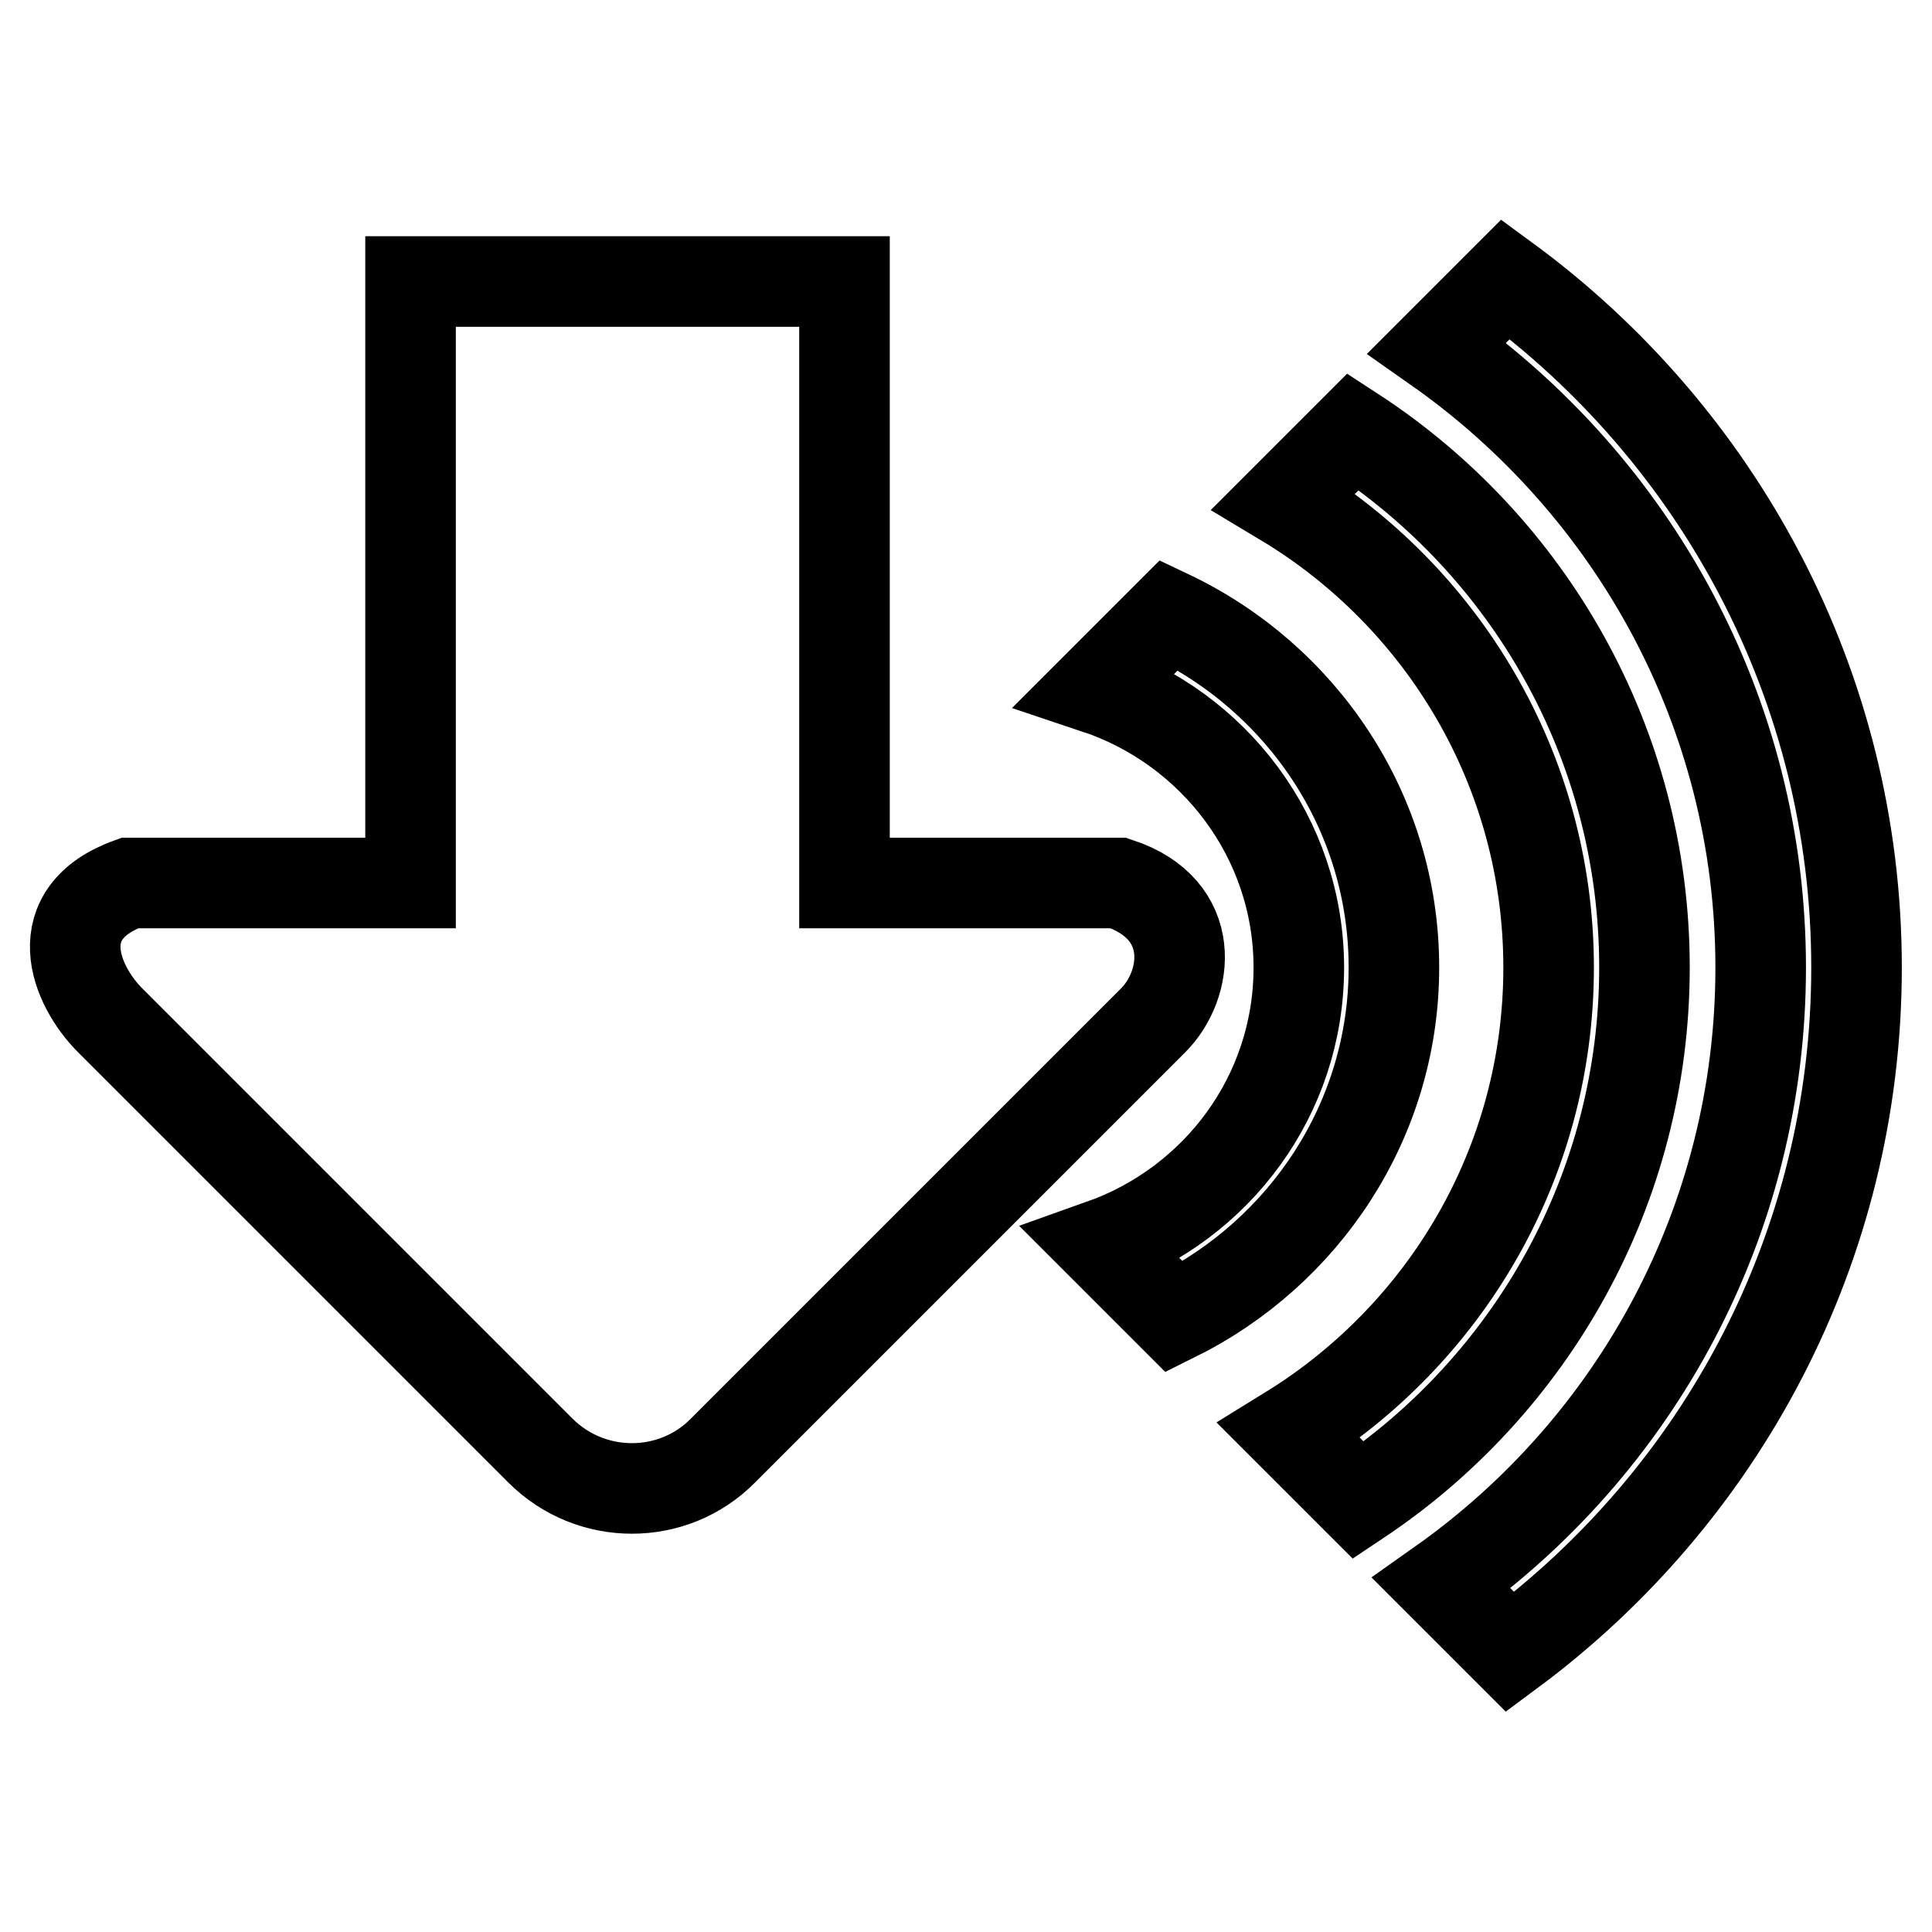 <?xml version="1.0" encoding="utf-8"?>
<!-- Svg Vector Icons : http://www.onlinewebfonts.com/icon -->
<!DOCTYPE svg PUBLIC "-//W3C//DTD SVG 1.1//EN" "http://www.w3.org/Graphics/SVG/1.1/DTD/svg11.dtd">
<svg version="1.1" xmlns="http://www.w3.org/2000/svg" xmlns:xlink="http://www.w3.org/1999/xlink" x="0px" y="0px" viewBox="0 0 256 256" enable-background="new 0 0 256 256" xml:space="preserve">
<g> <path stroke-width="12" fill-opacity="0" stroke="#000000"  d="M148.2,117h-36.3V37.3H54.4V117H17.2c-11.1,4-7.3,13.5-2.6,18.2l57,57c6.7,6.7,17.6,6.7,24.2,0l57-57 C157.5,130.5,158.8,120.5,148.2,117L148.2,117z M172.1,128.2c0,17-10.9,31.3-26.1,36.7l9.6,9.6c17.2-8.5,29.1-26,29.1-46.3 c0-20.7-12.3-38.4-29.8-46.7l-9.7,9.7C160.8,96.4,172.1,111,172.1,128.2z M205.2,128.2c0,26-13.8,48.7-34.4,61.4l9.2,9.2 c22.8-15.2,37.9-41.2,37.9-70.6c0-29.7-15.4-55.9-38.6-71l-9.2,9.2C191.1,79,205.2,102,205.2,128.2z M233.3,128.2 c0,33.7-16.7,63.5-42.3,81.6l9.1,9.1c27.8-20.6,45.9-53.5,45.9-90.7c0-37.4-18.4-70.6-46.5-91.2l-9.1,9.1 C216.3,64.3,233.3,94.3,233.3,128.2L233.3,128.2z"/></g>
</svg>